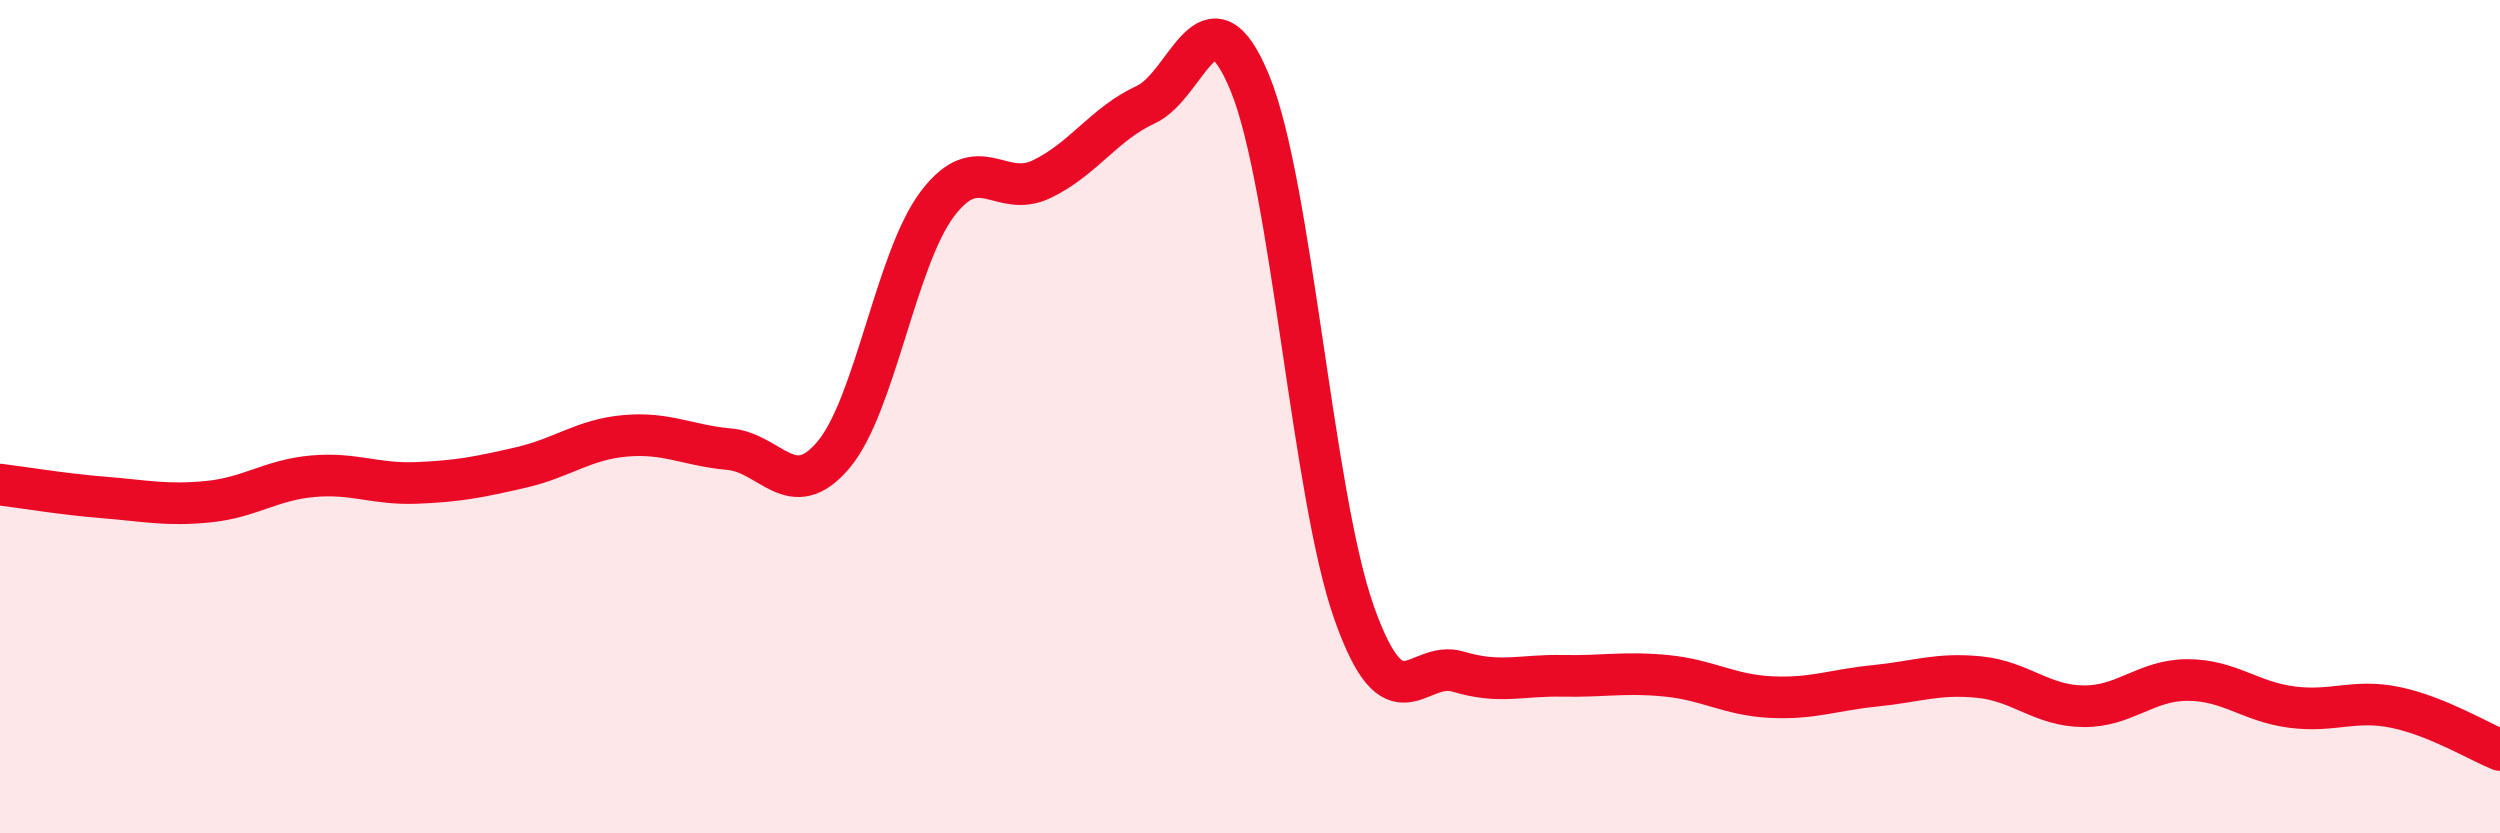 
    <svg width="60" height="20" viewBox="0 0 60 20" xmlns="http://www.w3.org/2000/svg">
      <path
        d="M 0,11.63 C 0.5,11.69 1.5,11.86 2.5,11.94 C 3.5,12.02 4,12.14 5,12.04 C 6,11.94 6.5,11.52 7.5,11.43 C 8.5,11.34 9,11.63 10,11.59 C 11,11.55 11.5,11.45 12.5,11.22 C 13.5,10.99 14,10.55 15,10.46 C 16,10.37 16.5,10.69 17.5,10.78 C 18.5,10.87 19,12.1 20,10.92 C 21,9.74 21.5,6.21 22.5,4.89 C 23.5,3.57 24,4.78 25,4.3 C 26,3.82 26.5,2.97 27.5,2.51 C 28.5,2.05 29,-0.44 30,2 C 31,4.44 31.5,11.89 32.5,14.71 C 33.5,17.53 34,15.82 35,16.12 C 36,16.42 36.5,16.2 37.5,16.22 C 38.5,16.24 39,16.12 40,16.22 C 41,16.32 41.5,16.68 42.5,16.73 C 43.5,16.78 44,16.56 45,16.46 C 46,16.36 46.5,16.15 47.5,16.25 C 48.5,16.35 49,16.94 50,16.95 C 51,16.96 51.5,16.32 52.5,16.32 C 53.5,16.32 54,16.84 55,16.97 C 56,17.1 56.5,16.77 57.5,16.98 C 58.5,17.19 59.5,17.8 60,18L60 20L0 20Z"
        fill="#EB0A25"
        opacity="0.1"
        stroke-linecap="round"
        stroke-linejoin="round"
      />
      <path
        d="M 0,11.63 C 0.5,11.69 1.5,11.86 2.5,11.94 C 3.5,12.02 4,12.14 5,12.04 C 6,11.94 6.5,11.52 7.5,11.43 C 8.5,11.34 9,11.63 10,11.59 C 11,11.55 11.5,11.45 12.5,11.22 C 13.5,10.99 14,10.55 15,10.46 C 16,10.37 16.5,10.69 17.5,10.78 C 18.5,10.87 19,12.1 20,10.92 C 21,9.74 21.5,6.21 22.5,4.89 C 23.5,3.57 24,4.78 25,4.3 C 26,3.82 26.5,2.97 27.5,2.51 C 28.5,2.05 29,-0.44 30,2 C 31,4.44 31.5,11.89 32.5,14.71 C 33.5,17.53 34,15.82 35,16.12 C 36,16.42 36.5,16.2 37.5,16.22 C 38.5,16.24 39,16.12 40,16.22 C 41,16.32 41.5,16.68 42.5,16.73 C 43.5,16.78 44,16.56 45,16.46 C 46,16.36 46.5,16.15 47.5,16.25 C 48.5,16.35 49,16.94 50,16.95 C 51,16.96 51.5,16.32 52.5,16.32 C 53.5,16.32 54,16.84 55,16.97 C 56,17.1 56.5,16.77 57.5,16.98 C 58.5,17.19 59.5,17.8 60,18"
        stroke="#EB0A25"
        stroke-width="1"
        fill="none"
        stroke-linecap="round"
        stroke-linejoin="round"
      />
    </svg>
  